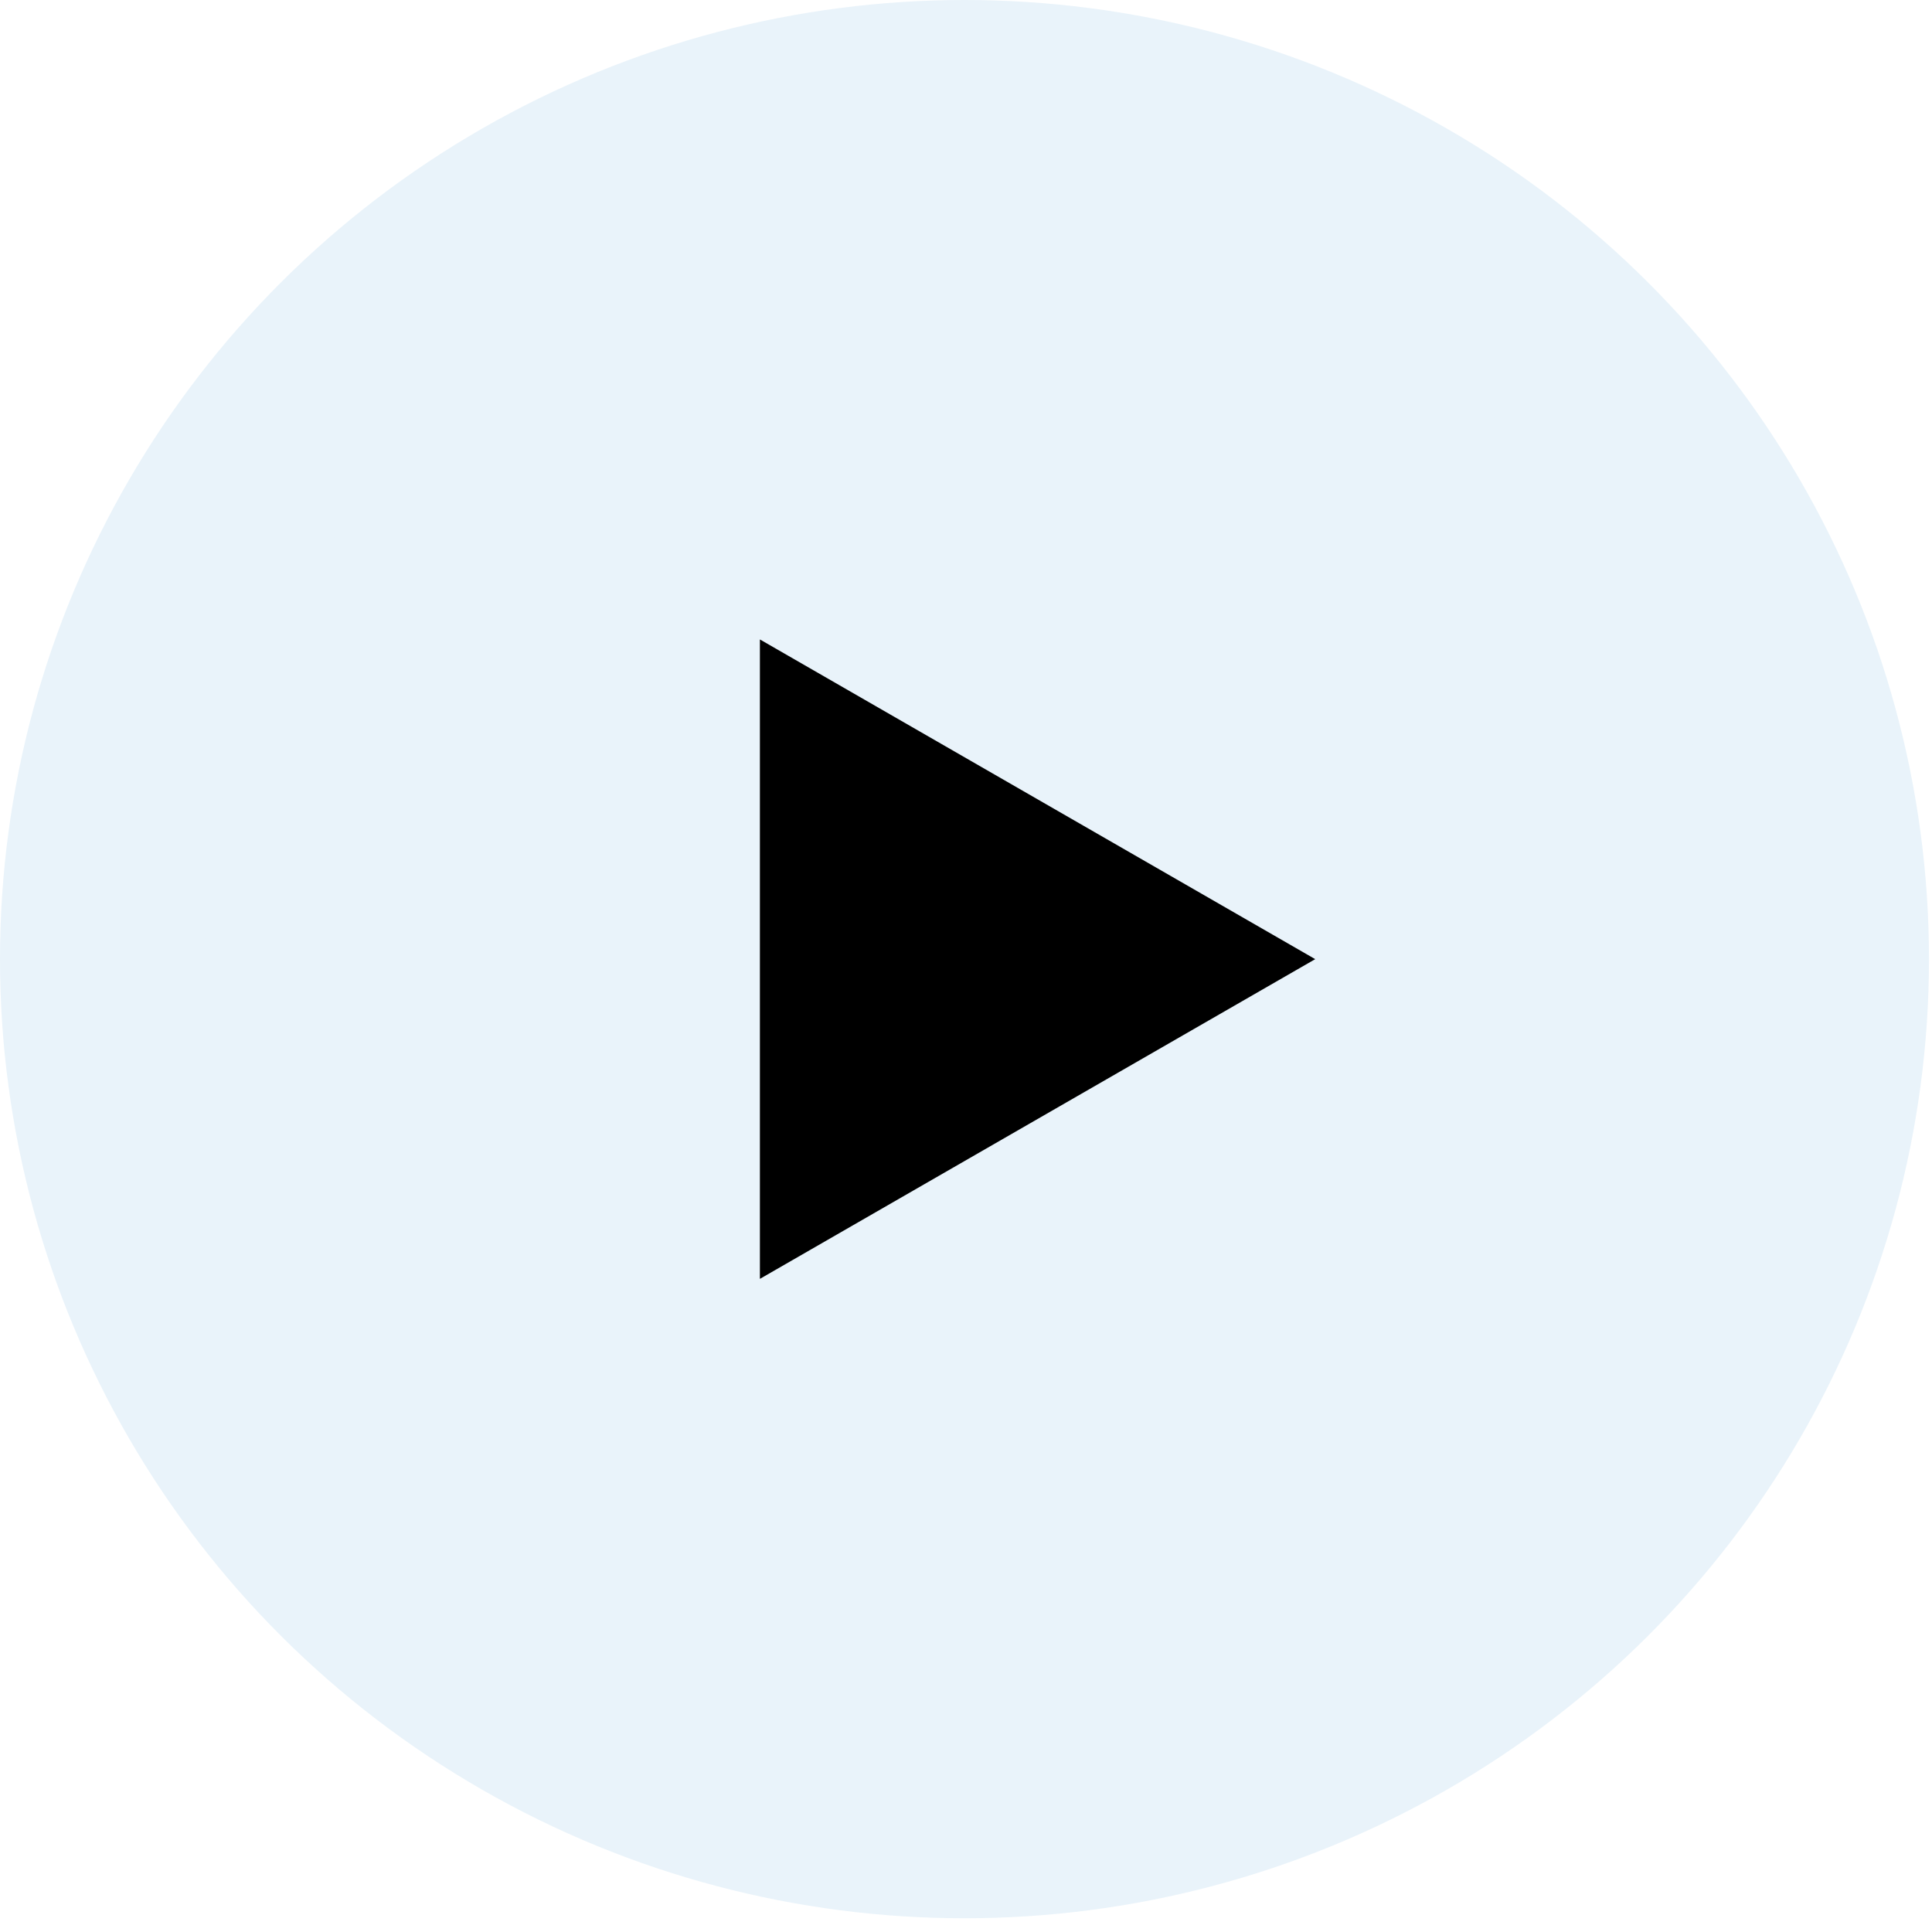 <svg width="110" height="110" viewBox="0 0 110 110" fill="none" xmlns="http://www.w3.org/2000/svg">
<g id="Group 1000004927">
<ellipse id="Ellipse 31" cx="54.914" cy="54.609" rx="54.914" ry="54.609" fill="#E9F3FA"/>
<g id="Ellipse 32" filter="url(#filter0_d_1301_5093)">
<ellipse cx="54.914" cy="54.609" rx="43.266" ry="43.025" fill="#E9F3FA"/>
</g>
<g id="Polygon 1" filter="url(#filter1_d_1301_5093)">
<path d="M74.883 54.61L43.266 72.813L43.266 36.407L74.883 54.61Z" fill="black"/>
</g>
</g>
<defs>
<filter id="filter0_d_1301_5093" x="6.648" y="6.584" width="96.531" height="96.051" filterUnits="userSpaceOnUse" color-interpolation-filters="sRGB">
<feFlood flood-opacity="0" result="BackgroundImageFix"/>
<feColorMatrix in="SourceAlpha" type="matrix" values="0 0 0 0 0 0 0 0 0 0 0 0 0 0 0 0 0 0 127 0" result="hardAlpha"/>
<feOffset/>
<feGaussianBlur stdDeviation="2.5"/>
<feComposite in2="hardAlpha" operator="out"/>
<feColorMatrix type="matrix" values="0 0 0 0 0 0 0 0 0 0 0 0 0 0 0 0 0 0 0.25 0"/>
<feBlend mode="normal" in2="BackgroundImageFix" result="effect1_dropShadow_1301_5093"/>
<feBlend mode="normal" in="SourceGraphic" in2="effect1_dropShadow_1301_5093" result="shape"/>
</filter>
<filter id="filter1_d_1301_5093" x="38.266" y="31.407" width="41.617" height="46.406" filterUnits="userSpaceOnUse" color-interpolation-filters="sRGB">
<feFlood flood-opacity="0" result="BackgroundImageFix"/>
<feColorMatrix in="SourceAlpha" type="matrix" values="0 0 0 0 0 0 0 0 0 0 0 0 0 0 0 0 0 0 127 0" result="hardAlpha"/>
<feOffset/>
<feGaussianBlur stdDeviation="2.5"/>
<feComposite in2="hardAlpha" operator="out"/>
<feColorMatrix type="matrix" values="0 0 0 0 0 0 0 0 0 0 0 0 0 0 0 0 0 0 0.25 0"/>
<feBlend mode="normal" in2="BackgroundImageFix" result="effect1_dropShadow_1301_5093"/>
<feBlend mode="normal" in="SourceGraphic" in2="effect1_dropShadow_1301_5093" result="shape"/>
</filter>
</defs>
</svg>
